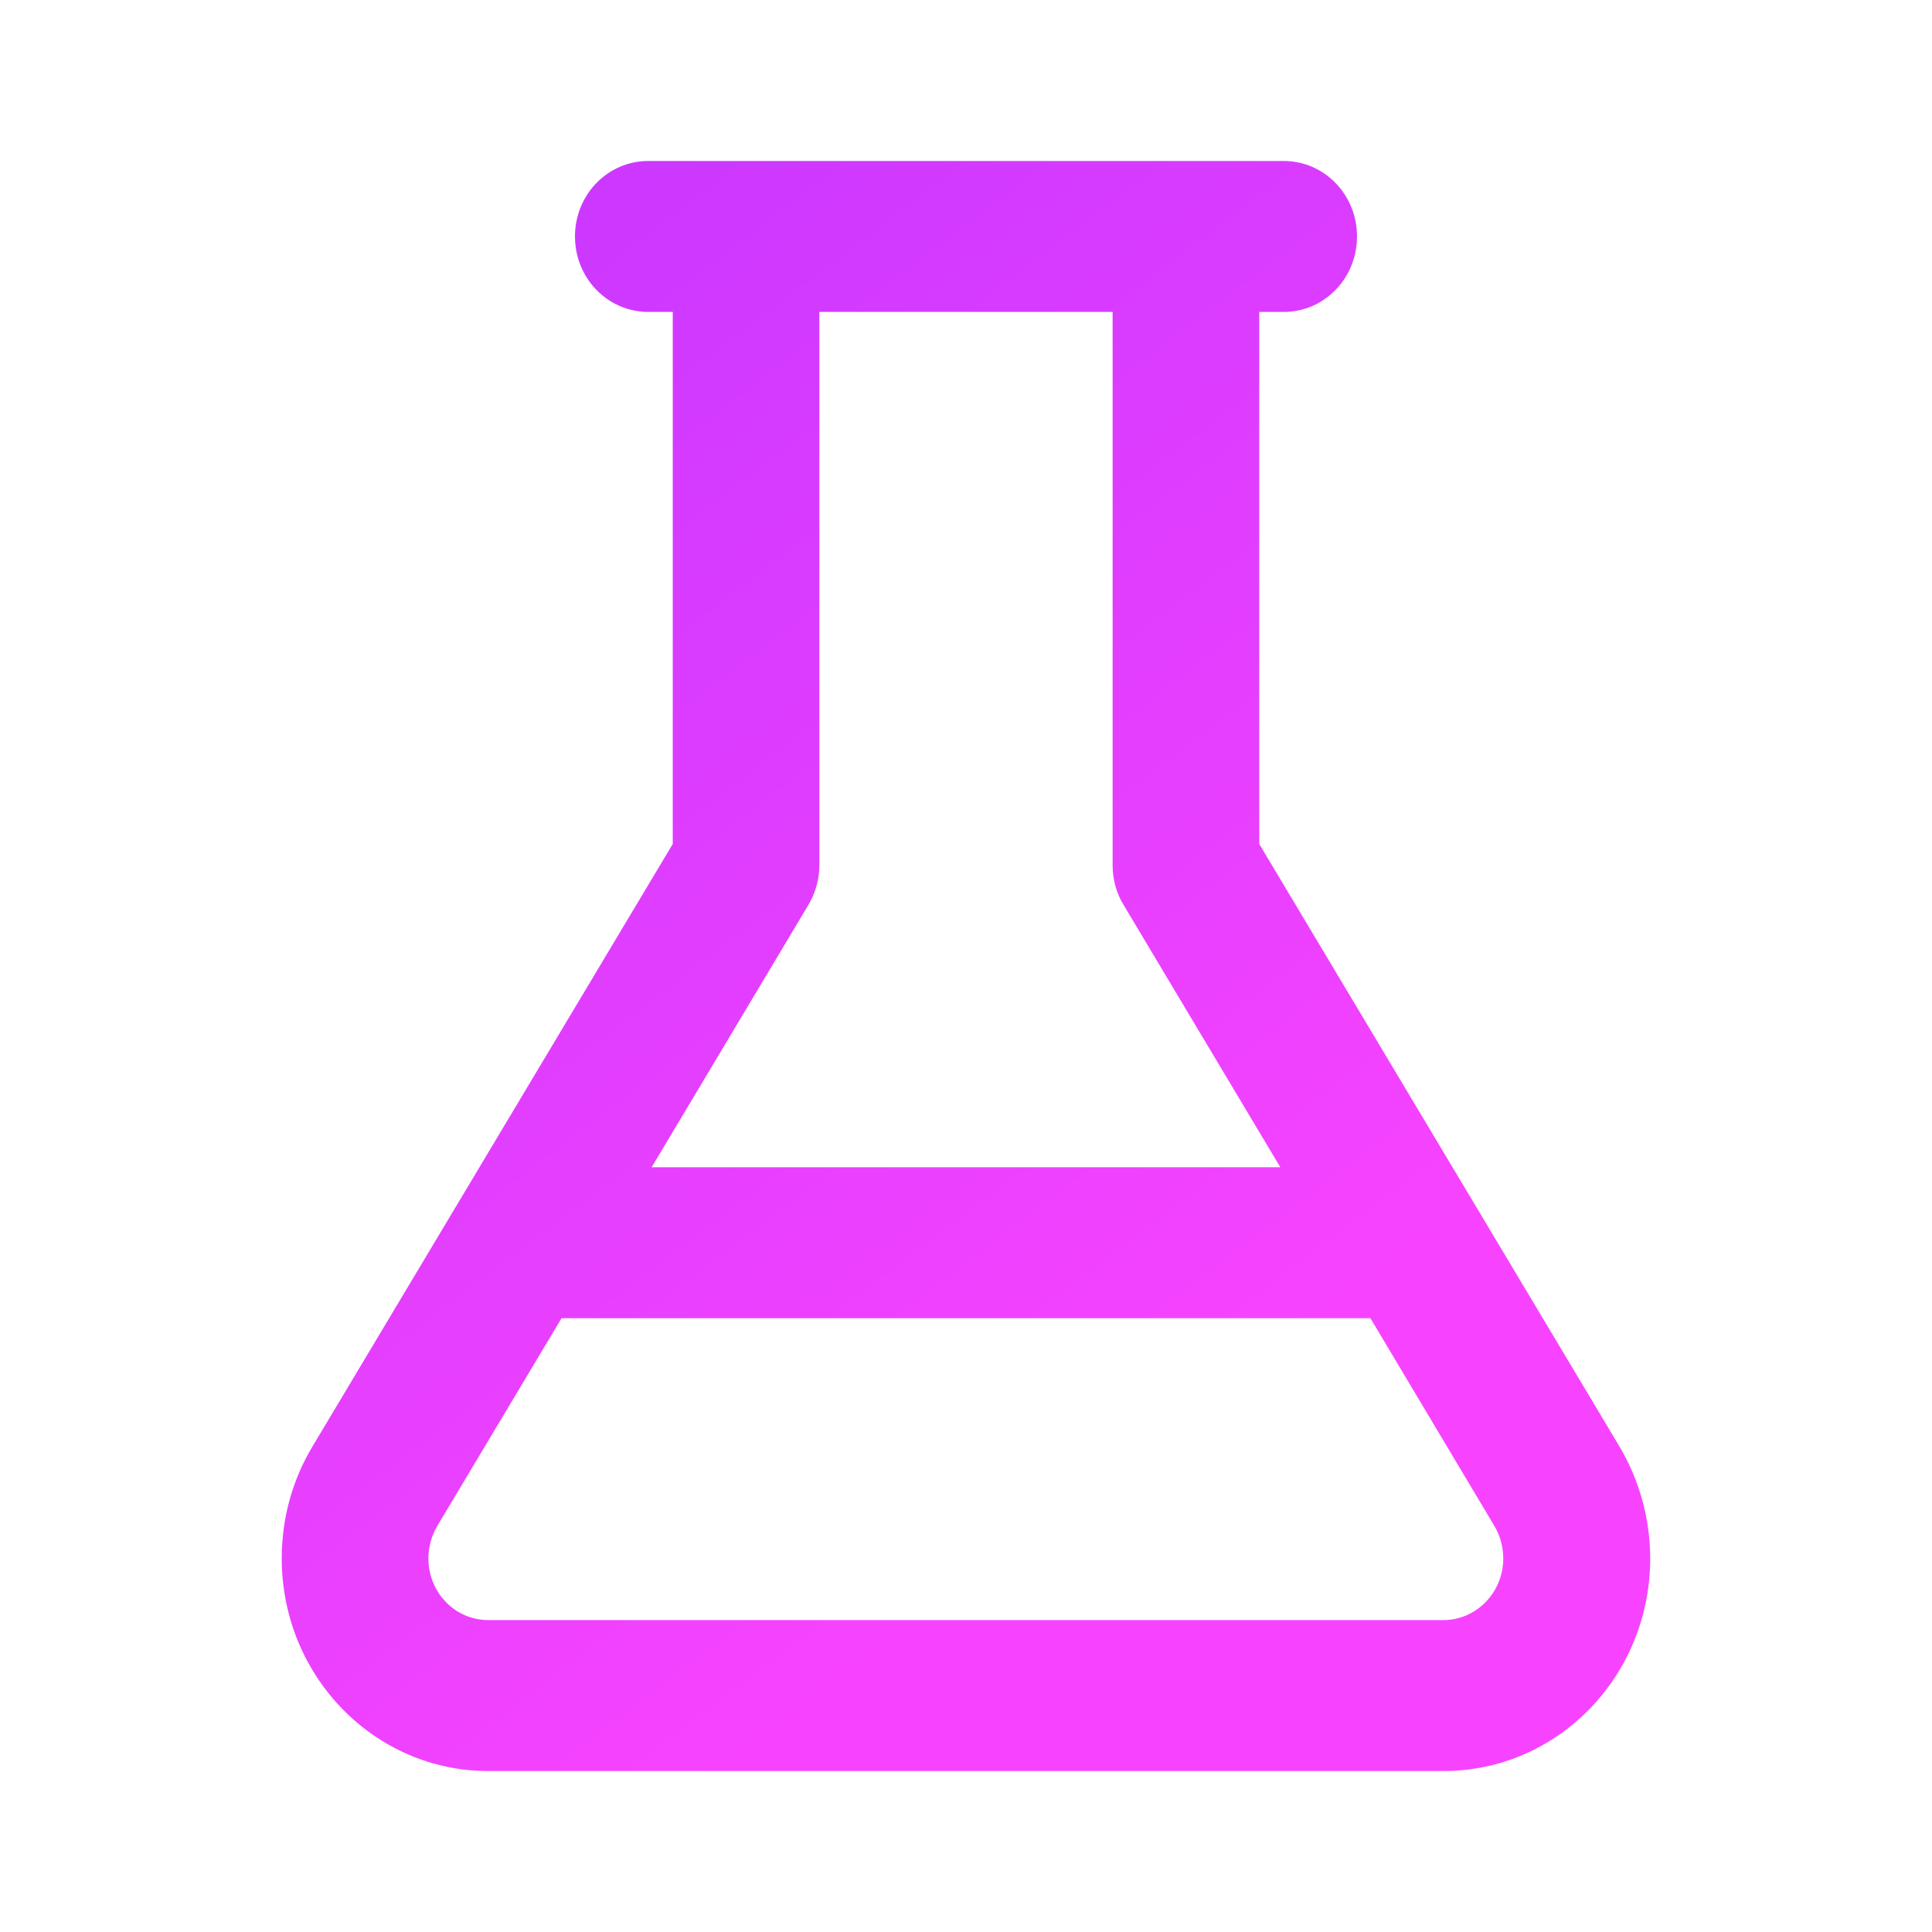 <svg xmlns="http://www.w3.org/2000/svg" viewBox="0 0 64 64">
  <defs>
    <linearGradient id="a" x1="23.625%" x2="69.371%" y1="3.698%" y2="75.886%">
      <stop offset="0%" stop-color="#CC38FF"/>
      <stop offset="100%" stop-color="#F743FF"/>
    </linearGradient>
  </defs>
  <g fill="none" fill-rule="evenodd">
    <path d="M0 0h64v64H0z"/>
    <path fill="url(#a)" fill-rule="nonzero" d="M21.476 5.333c-1.346 0-2.429 1.115-2.429 2.5 0 1.385 1.083 2.5 2.429 2.5h.81v17.625L10.345 47.927c-.668 1.115-1.012 2.385-1.012 3.698 0 3.896 3.066 7.042 6.84 7.042h31.652c3.785 0 6.84-3.156 6.84-7.042 0-1.302-.354-2.583-1.012-3.698L41.714 27.958v-17.625h.81c1.346 0 2.429-1.115 2.429-2.5 0-1.385-1.083-2.5-2.429-2.5H21.476Zm15.381 5v18.333c0 .458.121.917.364 1.312l5.191 8.688h-20.825l5.191-8.688c.233-.396.364-.844.364-1.312V10.333h9.714ZM14.484 50.552l4.118-6.885h26.795l4.108 6.885c.192.323.293.698.293 1.073 0 1.125-.89 2.042-1.983 2.042H16.174c-1.103 0-1.983-.917-1.983-2.042 0-.375.101-.75.293-1.073Z"/>
  </g>
</svg>